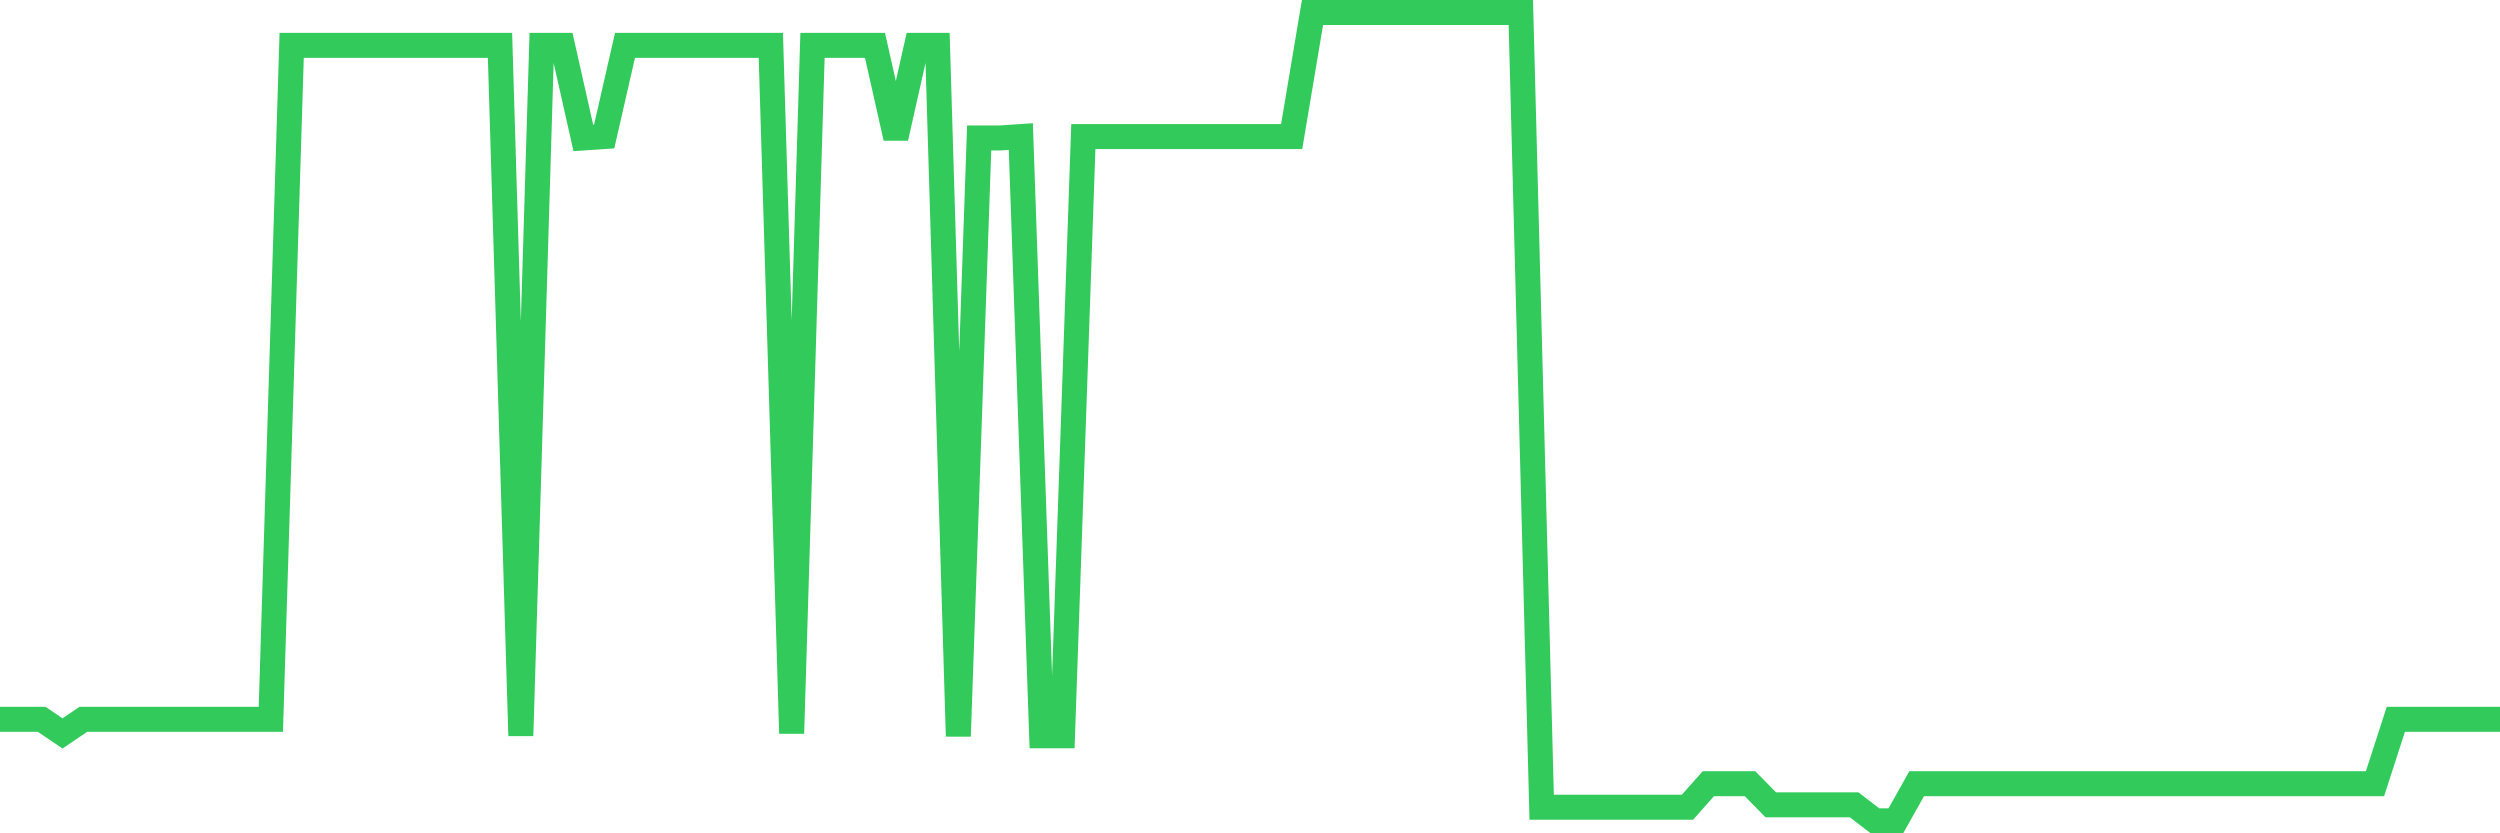 <svg
  xmlns="http://www.w3.org/2000/svg"
  xmlns:xlink="http://www.w3.org/1999/xlink"
  width="120"
  height="40"
  viewBox="0 0 120 40"
  preserveAspectRatio="none"
>
  <polyline
    points="0,34.527 1,34.527 2,34.527 3,35.204 4,34.527 5,34.527 6,34.527 7,34.527 8,34.527 9,34.527 10,34.527 11,34.527 12,34.527 13,34.527 14,2.179 15,2.179 16,2.179 17,2.179 18,2.179 19,2.179 20,2.179 21,2.179 22,2.179 23,2.179 24,2.179 25,35.317 26,2.179 27,2.179 28,6.623 29,6.555 30,2.179 31,2.179 32,2.179 33,2.179 34,2.179 35,2.179 36,2.179 37,2.179 38,35.204 39,2.179 40,2.179 41,2.179 42,2.179 43,6.623 44,2.179 45,2.179 46,35.34 47,6.623 48,6.623 49,6.555 50,35.317 51,35.317 52,6.555 53,6.555 54,6.555 55,6.555 56,6.555 57,6.555 58,6.555 59,6.555 60,6.555 61,6.555 62,6.555 63,0.6 64,0.6 65,0.6 66,0.6 67,0.6 68,0.6 69,0.6 70,0.6 71,0.6 72,0.6 73,0.6 74,38.746 75,38.746 76,38.746 77,38.746 78,38.746 79,38.746 80,38.746 81,38.746 82,37.618 83,37.618 84,37.618 85,38.633 86,38.633 87,38.633 88,38.633 89,38.633 90,39.4 91,39.4 92,37.618 93,37.618 94,37.618 95,37.618 96,37.618 97,37.618 98,37.618 99,37.618 100,37.618 101,37.618 102,37.618 103,37.618 104,37.618 105,37.618 106,37.618 107,37.618 108,37.618 109,37.618 110,37.618 111,37.618 112,37.618 113,37.618 114,37.618 115,34.527 116,34.527 117,34.527 118,34.527 119,34.527 120,34.527"
    fill="none"
    stroke="#32ca5b"
    stroke-width="1.2"
  >
  </polyline>
</svg>
